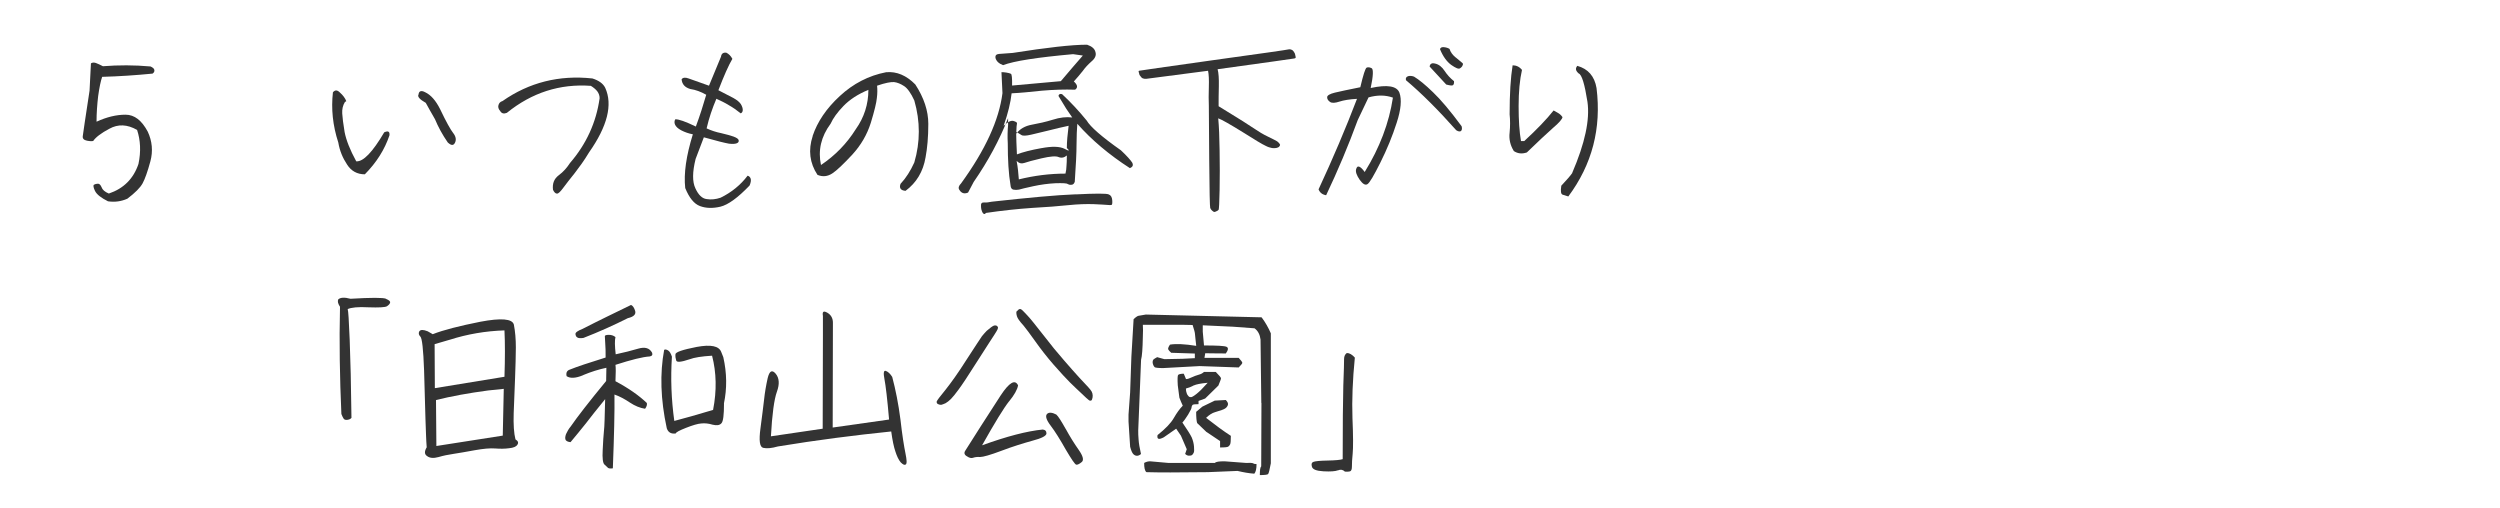 <?xml version="1.0" encoding="UTF-8"?><svg id="_レイヤー_2" xmlns="http://www.w3.org/2000/svg" width="325" height="66" viewBox="0 0 325 66"><g id="_レイヤー_"><path d="m50.19,38.86c.39.16.57.31.52.49-.03.16-.18.31-.42.47-.23.13-1.04.18-2.39.13-1.38-.08-2.26.03-2.7.23.08.21.16,1.53.26,4,.1,2.47.18,5.85.23,10.14-.13.16-.31.23-.55.26-.21.03-.39-.03-.47-.16-.1-.13-.18-.34-.29-.6-.21-4.71-.29-9.33-.18-13.94-.26-.39-.34-.7-.23-.96.29-.26.81-.29,1.59-.08,2.7-.16,4.24-.16,4.63,0Z" style="fill:#333;"/><path d="m56.27,43.44c1.4-.55,3.46-1.07,6.16-1.61,2.73-.52,4.16-.39,4.37.36.18.91.26,1.9.26,2.99s-.05,2.42-.1,3.93c-.05,1.53-.13,3.04-.18,4.58-.05,1.51.03,2.65.23,3.43.34.21.42.42.26.68-.16.26-.52.42-1.09.47-.57.08-1.17.08-1.82.03-.65-.05-1.53.03-2.65.23-1.12.21-2.03.36-2.73.47-.68.1-1.35.23-1.98.42-.65.18-1.14.13-1.48-.13-.36-.23-.36-.62-.05-1.14-.08-.94-.1-2.16-.16-3.64-.03-1.48-.1-3.59-.18-6.34-.1-2.76-.26-4.21-.49-4.42-.21-.21-.26-.44-.13-.68.16-.23.52-.23,1.09,0l.68.39Zm2.18.73l-1.95.57.03,5.72,9.05-1.48c.08-2.37.08-4.37,0-6.03-2.47.08-4.84.49-7.12,1.22Zm-1.77,7.83l.05,5.98,8.63-1.35.13-6.08-2.03.21c-2.55.34-4.81.75-6.79,1.25Z" style="fill:#333;"/><path d="m75.82,48.77c-.99.42-1.71.44-2.16.13-.1-.44.03-.73.44-.86.88-.36,2.44-.88,4.63-1.56,0-.7,0-1.33-.05-1.85-.03-.52-.05-.83-.05-.94.03-.1.18-.16.52-.16.31,0,.6.08.86.29-.1.39-.1,1.14.03,2.24,1.07-.23,2.05-.47,2.91-.73.88-.26,1.48-.1,1.82.52.1.26,0,.44-.31.49-.88.05-2.37.42-4.45,1.09.05.36.05,1.07,0,2.13,1.72.91,3.07,1.87,4.08,2.83.05.23-.03.49-.23.75-.65-.1-1.3-.36-1.98-.81-.65-.44-1.33-.81-2-1.04.03,2.24-.05,5.43-.21,9.59-.29.05-.49.03-.62-.05-.1-.08-.26-.23-.47-.44-.21-.18-.29-.83-.23-1.87.05-1.07.1-1.9.16-2.47.08-.57.1-1.95.16-4.16-1.07,1.3-1.9,2.37-2.52,3.17-.65.81-1.3,1.61-1.98,2.42-.29-.03-.49-.1-.62-.26-.1-.16-.1-.42.03-.78.16-.34.34-.68.62-1.01.86-1.25,2.39-3.22,4.6-5.9l.03-1.72c-.99.21-1.98.52-2.99.94Zm6.21-9.13c.23.1.42.36.55.81.1.44-.21.73-.96.91-1.87.94-3.77,1.79-5.77,2.57-.36.05-.62.05-.78-.05-.16-.08-.23-.23-.26-.44-.03-.21.29-.44.91-.68,2.18-1.12,4.29-2.13,6.32-3.12Zm12.09,12.82c0,1.46-.1,2.34-.34,2.57-.23.26-.6.31-1.14.18-.52-.16-1.01-.21-1.48-.16-.44.03-1.12.23-1.98.57-.86.34-1.3.57-1.33.73-.6.08-.99-.13-1.17-.68-.81-3.74-.91-7.12-.34-10.19.13-.08.31-.05.52.08.21.13.36.42.49.81-.18,2.81-.08,5.56.31,8.35,1.33-.34,3.02-.83,5.04-1.43.49-2.5.44-4.84-.13-7.05-1.33.08-2.31.23-2.94.47-1.07.36-1.64.42-1.72.16-.08-.26-.13-.52-.1-.81,0-.29.94-.6,2.76-.96,1.85-.34,2.91-.13,3.2.68l.26.65c.47,2.08.49,4.08.08,6.03Z" style="fill:#333;"/><path d="m108.25,55.58l7.33-1.04c-.23-2.68-.44-4.42-.6-5.25-.16-.81-.1-1.17.18-1.07s.57.36.83.78c.44,1.66.81,3.51,1.07,5.54.23,2.05.47,3.51.65,4.39.18.88.21,1.35.03,1.46-.16.1-.36,0-.65-.29-.26-.31-.49-.78-.68-1.38-.21-.6-.39-1.46-.55-2.63-4.78.49-9.7,1.12-14.74,1.95-.81.23-1.43.29-1.9.18s-.57-.96-.36-2.52.36-2.81.47-3.74c.1-.94.26-1.87.47-2.81.23-.94.57-1.12,1.04-.57.47.57.52,1.35.16,2.34-.36.99-.62,2.91-.78,5.8l6.73-.99.03-12.14v-2.52c-.1-.57.08-.7.57-.42s.73.73.73,1.3l-.03,13.62Z" style="fill:#333;"/><path d="m129.7,42.47c.05.08.05.18,0,.31-.05.13-.21.39-.44.75-.23.36-.99,1.51-2.21,3.43-1.2,1.9-2.03,3.15-2.44,3.69-.42.57-.73.96-.99,1.22-.23.23-.47.42-.7.55-.23.1-.42.18-.57.21-.13,0-.29-.03-.42-.1s-.18-.18-.16-.34c.05-.13.42-.65,1.14-1.51.7-.88,1.64-2.18,2.76-3.95,1.14-1.74,1.79-2.76,1.98-3.02.21-.26.42-.49.62-.7.23-.18.42-.34.54-.44.13-.1.26-.18.37-.23.08-.03.21-.05.31-.03.08.03.13.08.21.16Zm1.48,9.7c-.68.86-1.85,2.76-3.51,5.72,3.22-1.17,5.85-1.85,7.88-2.05.34.03.49.21.49.52-.03.31-.62.62-1.85.94-1.22.34-2.55.75-4,1.3-1.46.55-2.39.81-2.78.81-.42-.03-.7.03-.91.1-.21.08-.47.03-.78-.18-.34-.18-.42-.44-.26-.7,1.12-1.77,2.65-4.19,4.63-7.23,1.12-1.69,1.87-2.13,2.26-1.3-.1.55-.49,1.25-1.17,2.08Zm1.38-11.99c.1-.03.18.03.29.1.1.08.34.34.73.75s1.07,1.27,2.05,2.52c.96,1.25,1.85,2.34,2.68,3.28.81.94,1.48,1.69,2,2.26.52.57.91.99,1.14,1.22.23.26.39.44.47.6.08.16.13.34.13.52,0,.21-.03.36-.08.47-.03.13-.1.18-.18.18-.08.03-.18,0-.26-.08-.1-.08-.42-.34-.91-.83-.52-.47-1.01-.96-1.53-1.46-.49-.49-1.2-1.25-2.11-2.29-.88-1.01-1.69-2.05-2.39-3.04-.73-1.01-1.22-1.69-1.51-2.03-.29-.31-.49-.57-.62-.75s-.21-.34-.26-.49c-.05-.18-.08-.34-.08-.47.03-.16.05-.23.13-.23.13-.16.23-.23.31-.23Zm5.98,15.57c.55,1.01,1.12,1.92,1.69,2.73.57.81.7,1.35.39,1.59-.31.26-.55.36-.7.34-.18-.03-.62-.7-1.38-1.98-.73-1.3-1.38-2.34-1.95-3.09-.57-.75-.73-1.27-.47-1.53.23-.23.65-.21,1.2.08.26.23.65.86,1.22,1.87Z" style="fill:#333;"/><path d="m163.97,52.38l-.1-8.24c-.08-.65-.34-1.14-.78-1.46l-2.83-.21-3.9-.18v.83l.16,1.79c1.69,0,2.68.05,2.94.18.26.13.21.42-.1.86-1.56,0-2.45-.03-2.68-.03l-.1.6h4.45c.31.34.47.55.47.65,0,.08-.16.29-.47.6l-5.07-.18-4.76.26c-.62,0-.96-.05-1.07-.1-.1-.08-.16-.18-.21-.31-.05-.13-.08-.26-.08-.36,0-.13.03-.23.1-.34.08-.08.26-.18.49-.31l.94.26c1.22-.03,2-.05,2.37-.05l1.59-.08v-.6l-3.07-.1c-.21-.18-.31-.31-.39-.44-.05-.1.03-.34.23-.62.78-.13,1.9-.08,3.41.16-.1-.81-.13-1.3-.16-1.51,0-.18-.1-.57-.31-1.2l-1.43-.03h-5.04c.03.42.03.94,0,1.59-.03,1.51-.1,2.5-.23,2.96l-.21,5.28-.16,3.9c0,.34,0,.75.05,1.22.03.47.13,1.07.31,1.85-.18.16-.36.23-.52.23-.18,0-.34-.08-.47-.21-.16-.16-.29-.47-.42-.96l-.21-3.28v-.91l.21-2.89.16-4.6.29-4.91c.31-.29.55-.44.65-.44.03,0,.34-.05.94-.16l15.05.36c.49.65.88,1.35,1.2,2.08v16.9c-.16.83-.26,1.3-.36,1.4-.08.08-.44.13-1.07.13,0-.65.05-1.01.18-1.14l.03-8.24Zm-14.46,7.59l2.37.21h6.06c.13-.16.55-.21,1.25-.21l2.78.21c.52-.03.83,0,.94.05.1.08.26.1.44.1,0,.62-.1,1.04-.29,1.25-.7-.05-1.43-.18-2.18-.36l-3.87.16c-3.82.05-6.47.05-7.98,0-.21-.18-.29-.57-.29-1.2.29-.16.55-.21.78-.21Zm4.76-1.59l-.75-1.74-.62-.91-1.61,1.12c-.65.34-.91.26-.81-.29,1.01-.81,1.72-1.53,2.11-2.21.39-.68.78-1.22,1.17-1.61-.16-.34-.31-.7-.44-1.04l-.21-1.61c-.05-.81-.03-1.27.05-1.35.1-.1.34-.16.73-.16l.29.7c.21,0,.44-.08.75-.23.29-.13.6-.26.91-.34.31-.08.52-.21.68-.36h1.53c.44.44.68.73.68.83s-.13.42-.34.94l-1.72,1.69-.86.31v.42c-.44,0-.7.03-.78.1-.08.1-.13.21-.13.34s-.16.42-.44.91c-.31.49-.57.86-.75,1.04.62.91,1.04,1.56,1.22,1.95.16.39.26.78.29,1.17s.03.65-.03.78c-.05.13-.13.23-.21.31-.1.08-.23.1-.42.1-.16,0-.34-.08-.49-.23l.21-.62Zm.94-8.29c-.26.16-.62.29-1.04.42,0,.23.03.44.1.6.05.18.16.31.26.42.08.08.18.1.31.1.1,0,.34-.13.73-.44.36-.29.83-.75,1.43-1.43-.91.08-1.51.21-1.79.34Zm1.64,6.08l-1.22-1.17c-.08-.23-.13-.73-.13-1.46l.81-.68,1.61-.78,1.43-.08c.18.18.29.36.29.52s-.08.31-.23.47c-.13.13-.34.23-.57.31-.23.08-.55.18-.91.29-.36.1-.75.36-1.14.73,1.2.94,2.26,1.72,3.22,2.34,0,.6-.03.94-.08,1.07s-.13.23-.23.31c-.1.1-.47.13-1.09.13v-.83l-1.74-1.17Z" style="fill:#333;"/><path d="m173.93,61.14c-.34.13-.96.18-1.87.13-.94-.05-1.43-.26-1.51-.6-.1-.34-.03-.55.18-.62.23-.1.86-.16,1.87-.18s1.66-.08,1.95-.18c0-4.39.03-7.59.08-9.54.08-1.98.1-3.12.1-3.48s.13-.62.36-.78c.34,0,.7.21,1.04.6-.29,2.91-.39,5.54-.31,7.85.1,2.34.1,3.87.03,4.6-.08.75-.1,1.3-.1,1.69s-.08.6-.26.65c-.18.05-.39.05-.65.03-.26-.26-.57-.31-.91-.16Z" style="fill:#333;"/><path d="m44.85,13.24c-.29.47-.39.96-.36,1.51.03.55.13,1.33.31,2.42.21,1.07.7,2.31,1.51,3.8.91.08,2.13-1.2,3.64-3.77.52-.23.73-.1.68.39-.62,1.85-1.69,3.54-3.2,5.07-.99,0-1.77-.42-2.31-1.27-.57-.86-.96-1.79-1.14-2.86-.73-2.24-.94-4.39-.7-6.53.29-.34.57-.31.91.03.39.34.68.73.83,1.12l-.16.1Zm14.07,4.06c.34.44.42.86.23,1.25s-.49.39-.94-.03c-.7-1.01-1.25-2.03-1.66-3.02-.55-.94-.94-1.66-1.2-2.13-.78-.44-1.12-.81-.94-1.09.03-.23.1-.36.26-.42.16-.05.36,0,.6.13.73.34,1.38,1.07,1.95,2.21.78,1.64,1.35,2.65,1.69,3.09Z" style="fill:#333;"/><path d="m72.64,22.78c.6-.44,1.07-.99,1.46-1.59,2.13-2.47,3.41-5.28,3.85-8.42,0-.34-.1-.62-.31-.91-.21-.26-.49-.49-.83-.7-4.03-.29-7.67.88-10.92,3.51-.39.16-.68.08-.86-.23-.23-.26-.31-.52-.23-.78.08-.26.23-.44.52-.52,3.46-2.42,7.36-3.41,11.7-2.94.81.26,1.38.65,1.66,1.22.99,2.18.29,4.99-2.11,8.4-.62,1.04-1.27,1.92-1.87,2.7-.62.78-1.12,1.4-1.48,1.9-.36.49-.62.75-.81.75s-.36-.16-.52-.49c-.1-.81.13-1.43.75-1.9Z" style="fill:#333;"/><path d="m94.4,6.84c.34.16.6.42.81.81-.49.83-1.09,2.18-1.82,4.08.83.42,1.48.78,1.95,1.01.47.26.78.52.96.78.18.29.26.55.26.78,0,.21-.1.36-.26.44-.52-.42-1.04-.78-1.56-1.07-.49-.31-1.04-.57-1.61-.83-.52,1.22-.96,2.5-1.27,3.85.62.29,1.25.49,1.9.62.65.16,1.17.29,1.59.44.42.16.65.31.68.49s-.05.31-.26.39-.52.1-.99.05c-.47-.08-1.56-.34-3.28-.83l-1.07,2.81c-.42,1.69-.44,2.96-.03,3.82.39.86.88,1.33,1.46,1.4.6.1,1.2.03,1.82-.18,1.43-.7,2.6-1.66,3.51-2.86.18.05.31.16.39.36.08.23.03.52-.13.91-1.53,1.61-2.81,2.52-3.8,2.76-.99.23-1.87.21-2.65-.08-.78-.29-1.4-1.07-1.92-2.34-.21-1.9.13-4.21.99-6.99-.55-.1-1.07-.29-1.51-.52-.44-.23-.7-.49-.81-.75-.1-.23-.08-.47.03-.68.44-.03,1.33.29,2.68.94.52-1.4.96-2.78,1.35-4.13-.68-.39-1.38-.65-2.08-.75-.7-.21-1.07-.62-1.12-1.27.18-.23.49-.26.91-.1.42.16,1.3.47,2.65.94l1.56-3.77c.05-.39.29-.57.68-.52Z" style="fill:#333;"/><path d="m105.64,17.68c.62-1.85,1.79-3.59,3.54-5.2,1.74-1.61,3.74-2.65,6.01-3.09,1.38-.13,2.65.42,3.8,1.59,1.12,1.72,1.69,3.43,1.69,5.12s-.13,3.17-.36,4.37c-.31,1.82-1.17,3.28-2.6,4.34-.62-.05-.86-.36-.65-.91.7-.75,1.3-1.69,1.79-2.78.78-2.65.78-5.36,0-8.06-.44-.96-.91-1.61-1.33-1.87-.44-.29-.88-.47-1.3-.52-.42-.03-1.14.1-2.21.47.05.47.05,1.01-.03,1.61-.05.57-.31,1.66-.78,3.2-.49,1.56-1.3,2.94-2.42,4.16-1.14,1.22-2,2.05-2.6,2.44-.6.39-1.25.47-1.92.18-1.01-1.53-1.22-3.22-.62-5.04Zm1.09,3.77c1.82-1.22,3.35-2.78,4.52-4.65,1.09-1.53,1.64-3.25,1.64-5.12-1.38.57-2.44,1.27-3.25,2.11-.78.81-1.33,1.56-1.66,2.29-1.25,1.69-1.66,3.48-1.25,5.38Z" style="fill:#333;"/><path d="m131.05,16.17v-.81c-1.12,2.83-2.6,5.59-4.47,8.29l-.73,1.38c-.21.1-.42.13-.62.08s-.39-.21-.52-.44c-.16-.23-.08-.52.23-.83,3.15-4.34,4.94-8.24,5.38-11.73l-.13-2.73c.13,0,.34,0,.62.05.29.05.49.1.6.16.13.05.18.57.16,1.53l6.34-.57c1.14-1.35,2.08-2.44,2.86-3.33l-1.27-.18c-4.63.42-7.67.88-9.1,1.43-.54-.21-.86-.49-.99-.94-.05-.31.1-.49.47-.52l1.77-.13c4.45-.7,7.67-1.07,9.67-1.07.62.21.99.52,1.09.96.13.42-.05.83-.52,1.22-.47.42-.83.81-1.12,1.22-.31.39-.7.86-1.17,1.38.49.44.55.81.16,1.07-1.35-.05-2.81,0-4.32.13-1.51.16-2.81.29-3.93.34-.13,1.2-.47,2.6-1.04,4.24.52-.52.94-.73,1.27-.65.34.1.49.21.47.31-.03.08-.08.55-.1,1.35.47-.62,1.14-1.01,2.03-1.17.88-.16,1.79-.36,2.73-.65.91-.29,1.74-.39,2.52-.29l-.78-1.14-1.01-1.66c.05-.23.21-.31.47-.23,1.12,1.04,2.18,2.18,3.2,3.43.47.81,1.95,2.11,4.45,3.87.78.73,1.25,1.27,1.46,1.59.18.34.08.57-.29.73-2.7-1.74-4.99-3.67-6.84-5.77-.05.7-.1,1.61-.1,2.68s-.08,2.7-.23,4.86c-.08.23-.21.39-.44.39-.21.03-.36-.03-.49-.1-.1-.1-.65-.13-1.59-.1-.96.05-1.92.18-2.89.39-.96.21-1.59.36-1.85.44-.26.05-.49.05-.73,0-.21-.05-.34-.23-.36-.55-.26-1.53-.36-3.35-.36-5.49-.05-.81-.03-1.61.05-2.44Zm8.81,9.1c2.57-.13,4-.13,4.26,0,.29.1.44.36.47.75.03.36,0,.57-.08.62-.1.03-.29.03-.55,0-.26-.03-.86-.05-1.77-.1-.94-.03-2.03,0-3.3.13s-2.83.26-4.73.36c-1.87.13-3.87.34-5.98.65-.16.21-.31.18-.44-.03-.13-.23-.21-.52-.21-.86-.03-.34.1-.49.42-.47.29.03.62-.03.99-.1,4.71-.52,8.35-.86,10.92-.96Zm-4.47-6.01c1.38-.26,2.37-.23,2.99.08.62.34.73.29.31-.1,0-.78.08-1.74.23-2.89-.86.18-1.72.39-2.55.6-.86.21-1.61.39-2.29.55-.68.16-1.12.18-1.3.05-.18-.1-.42-.26-.68-.42,0,.78.05,1.77.1,2.94.75-.29,1.82-.57,3.17-.81Zm-2.94,4.06c2-.49,4-.75,6.06-.75.08-.34.13-.68.13-.96.03-.29.05-.78.05-1.4-.34.29-.7.36-1.07.21-.34-.16-1.09-.1-2.21.16-1.12.26-1.87.47-2.24.6-.37.13-.7.05-1.01-.26.16.81.23,1.61.29,2.42Z" style="fill:#333;"/><path d="m147.99,9.28s.03-.05.08-.08c.05-.03,3.28-.47,9.65-1.38,6.4-.88,9.65-1.35,9.8-1.4.16-.03.29,0,.39.05.13.05.23.16.31.29.1.13.16.29.18.47.05.16.05.26.03.29,0,.03-.08.05-.16.08-.1.03-3.43.49-9.98,1.4.13.47.18,1.2.16,2.21-.03,1.01-.03,1.87-.03,2.6,2.62,1.59,4.19,2.6,4.71,2.96.52.36,1.09.7,1.74,1.01.62.31,1.01.49,1.17.6.13.1.23.21.29.29.05.08.08.13.08.16,0,.05-.03.13-.1.21-.05.08-.16.13-.31.18-.16.05-.36.05-.62.03-.26-.05-.55-.13-.88-.31-.36-.16-1.35-.75-2.96-1.77-1.64-1.01-2.68-1.61-3.17-1.79.1,1.07.16,2.47.18,4.21.03,1.77.03,3.46,0,5.12-.03,1.64-.08,2.5-.13,2.57-.08.08-.16.13-.23.16-.08.03-.16.08-.23.1s-.16.03-.21-.03c-.05-.03-.13-.08-.21-.16-.08-.08-.16-.18-.21-.31-.05-.13-.1-2.21-.13-6.27-.03-4.06-.05-6.42-.05-7.05-.03-.65-.03-1.46,0-2.39.03-.94,0-1.64-.1-2.13-5.12.68-7.8,1.01-7.98,1.04-.21.03-.36,0-.49-.05-.13-.03-.26-.18-.44-.44-.08-.29-.13-.44-.1-.47Z" style="fill:#333;"/><path d="m171.42,24.6c1.85-3.98,3.51-7.88,4.99-11.75-.96.05-1.74.18-2.29.36-.54.18-.96.21-1.2.05-.26-.18-.39-.36-.39-.62,0-.23.34-.44,1.01-.6.65-.16,1.77-.39,3.3-.7.39-1.64.65-2.47.83-2.55s.39-.05.65.08c.23.13.21.99-.13,2.57,2.18-.47,3.41-.26,3.74.62.31.86.21,2.16-.36,3.9-.55,1.72-1.25,3.43-2.11,5.15-.86,1.72-1.4,2.65-1.69,2.83-.29.18-.62-.03-1.01-.57-.39-.57-.55-1.01-.47-1.35.08-.31.21-.44.44-.34.21.1.44.34.68.68,1.95-3.15,3.17-6.37,3.67-9.67-.96-.34-2-.36-3.17-.03-.34.73-.81,1.72-1.4,2.94-1.22,3.33-2.6,6.6-4.11,9.78-.49-.08-.83-.34-.99-.78Zm18.51-7.57c-.13.1-.34.08-.62-.1-2.34-2.63-4.52-4.81-6.53-6.5-.08-.26.03-.44.26-.52.23-.08.49-.05.78.05.65.39,1.48,1.07,2.47,2.03,1.01.96,2.26,2.44,3.72,4.42.08.29.05.49-.08.62Zm-3.87-8.74c.1-.08.26-.08.49-.03.49.1.91.44,1.25.96.34.52.75.96,1.22,1.33.03.26-.03.44-.13.52-.1.08-.39.05-.88-.08-.78-.83-1.48-1.61-2.16-2.34.03-.18.1-.31.21-.36Zm3.2-.81c.39.34.65.55.78.65.16.1.18.21.1.36-.05.16-.18.29-.34.39-.18.13-.55-.03-1.14-.44-.57-.42-1.07-1.09-1.46-2.05.05-.18.21-.29.49-.26.31.03.55.1.75.23.13.42.39.78.81,1.12Z" style="fill:#333;"/><path d="m197.86,9.08c-.29,1.27-.44,2.86-.44,4.71s.1,3.38.31,4.55h.42c1.64-1.51,2.91-2.83,3.82-3.98.13.08.31.18.55.31.23.13.44.31.6.55,0,.23-.42.73-1.25,1.43-.83.73-1.95,1.79-3.38,3.17-.62.21-1.17.16-1.69-.18-.47-.75-.65-1.56-.55-2.39.08-.83.08-1.64,0-2.39,0-2.65.13-4.78.39-6.37.47,0,.88.18,1.22.6Zm6.53,13.39c1.66-3.85,2.31-6.92,1.98-9.23-.36-2.29-.73-3.54-1.14-3.69-.39-.34-.47-.65-.18-.99,1.4.39,2.24,1.35,2.5,2.89.65,5.23-.57,9.93-3.67,14.09-.26-.08-.49-.16-.73-.23s-.29-.47-.18-1.17c.68-.73,1.17-1.27,1.43-1.66Z" style="fill:#333;"/><path d="m11.82,8.24c.18-.13.42-.13.65-.05.26.1.55.23.91.42,2.03-.16,4.08-.16,6.19.03.29.13.47.29.49.44.05.18-.03.36-.23.49-2.16.21-4.34.36-6.55.42-.18.52-.36,1.35-.52,2.5-.13,1.12-.21,2.24-.21,3.33,1.35-.62,2.6-.91,3.77-.91s2.11.75,2.89,2.21c.57,1.22.7,2.52.34,3.85-.36,1.33-.7,2.29-1.01,2.86-.31.57-.96,1.22-1.98,2-.81.36-1.64.47-2.52.34-.88-.44-1.46-.88-1.69-1.35-.21-.44-.26-.73-.13-.81.16-.08.31-.13.52-.13.18,0,.34.16.47.47.1.31.42.6.94.81,1.92-.65,3.2-1.92,3.85-3.85.34-1.61.26-3.09-.18-4.42-1.27-.73-2.47-.78-3.59-.16-1.09.57-1.79,1.12-2.11,1.59-.13.05-.39.05-.81-.03s-.6-.29-.55-.6c.03-.34.34-2.31.88-5.9l.18-3.54Z" style="fill:#333;"/><rect width="325" height="66" style="fill:none;"/></g></svg>